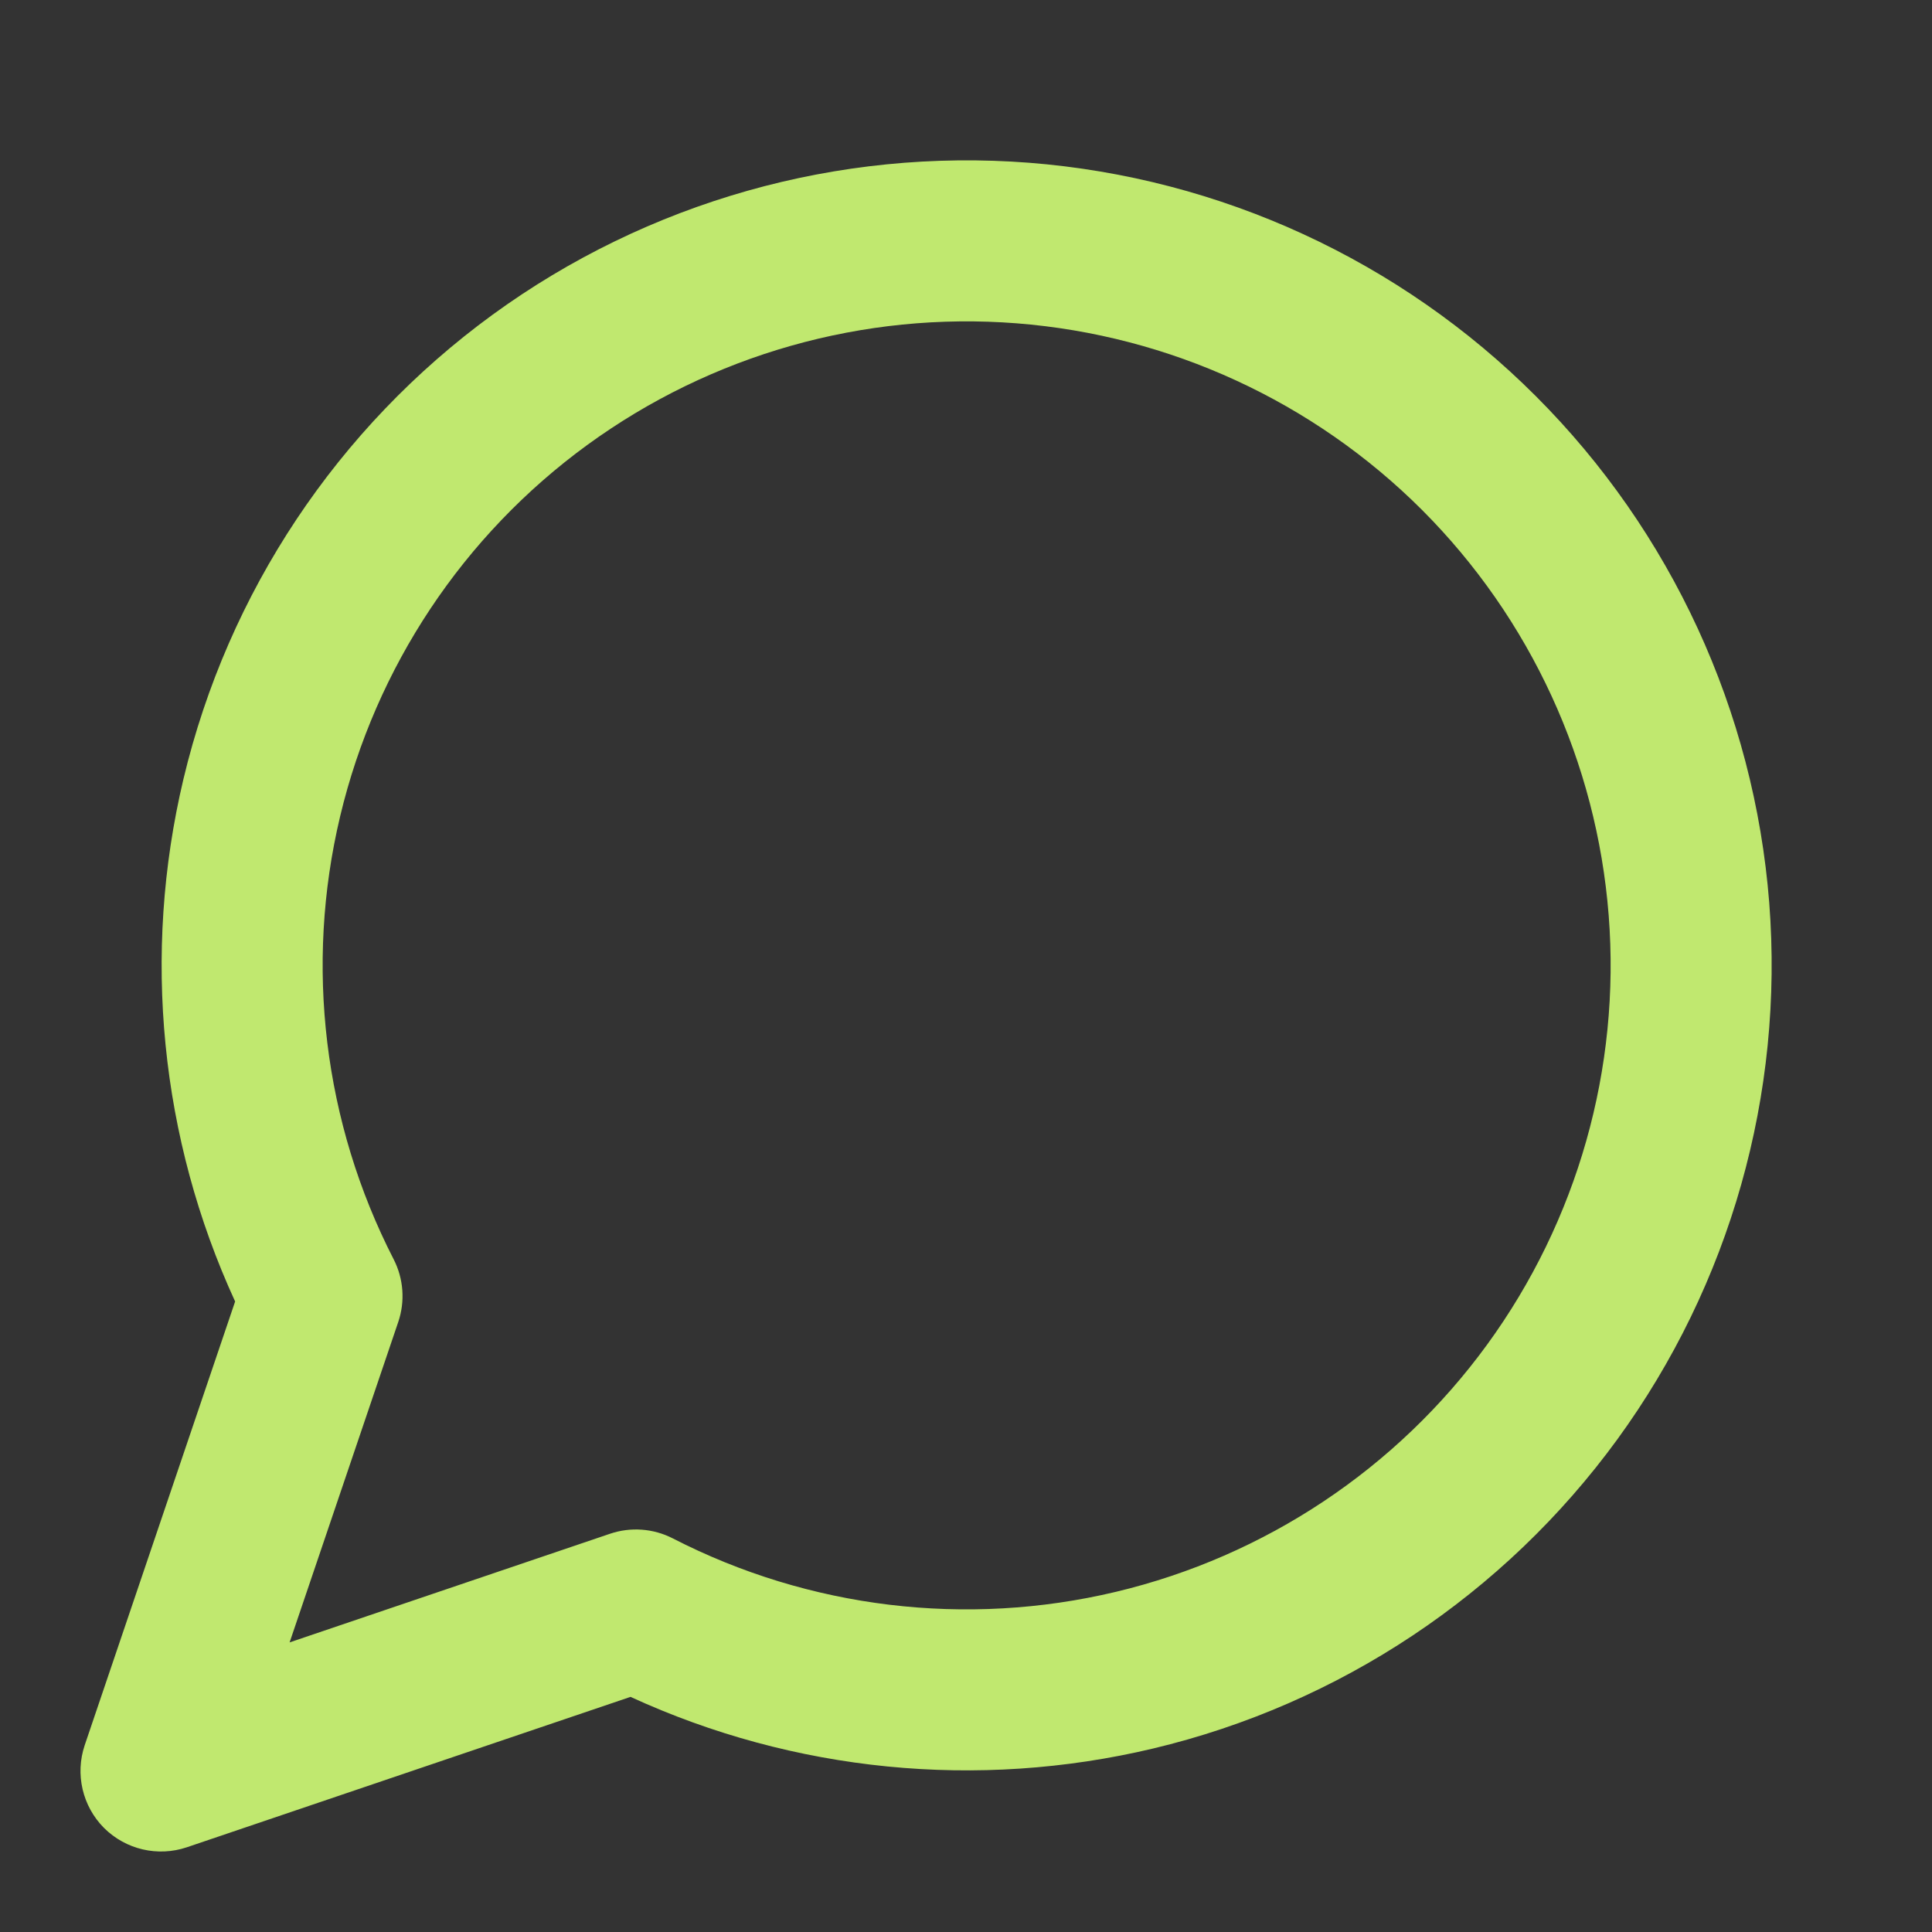 <svg width="20" height="20" viewBox="0 0 20 20" fill="none" xmlns="http://www.w3.org/2000/svg">
<rect x="0" y="0" width="20" height="20" fill="#333333" stroke="none"/>
<path fill-rule="evenodd" clip-rule="evenodd" d="M5.099 3.258C6.704 2.089 8.675 1.531 10.655 1.685C12.635 1.84 14.495 2.697 15.899 4.101C17.303 5.505 18.16 7.365 18.315 9.345C18.469 11.325 17.911 13.296 16.742 14.901C15.572 16.506 13.867 17.641 11.935 18.101C10.12 18.532 8.216 18.342 6.527 17.566L1.934 19.123C1.634 19.224 1.302 19.147 1.077 18.923C0.853 18.698 0.776 18.366 0.877 18.066L2.434 13.473C1.658 11.784 1.468 9.88 1.899 8.065C2.359 6.133 3.494 4.428 5.099 3.258ZM10.525 3.347C8.941 3.223 7.365 3.67 6.081 4.605C4.796 5.541 3.889 6.905 3.521 8.451C3.153 9.996 3.35 11.623 4.075 13.036C4.178 13.237 4.195 13.471 4.123 13.684L2.998 17.002L6.316 15.877C6.529 15.805 6.763 15.822 6.964 15.925C8.377 16.651 10.004 16.847 11.55 16.479C13.095 16.111 14.459 15.204 15.395 13.919C16.33 12.635 16.777 11.059 16.653 9.475C16.529 7.891 15.844 6.403 14.721 5.279C13.597 4.156 12.109 3.471 10.525 3.347Z" fill="#D1FE77" fill-opacity="0.894"/>
</svg>
